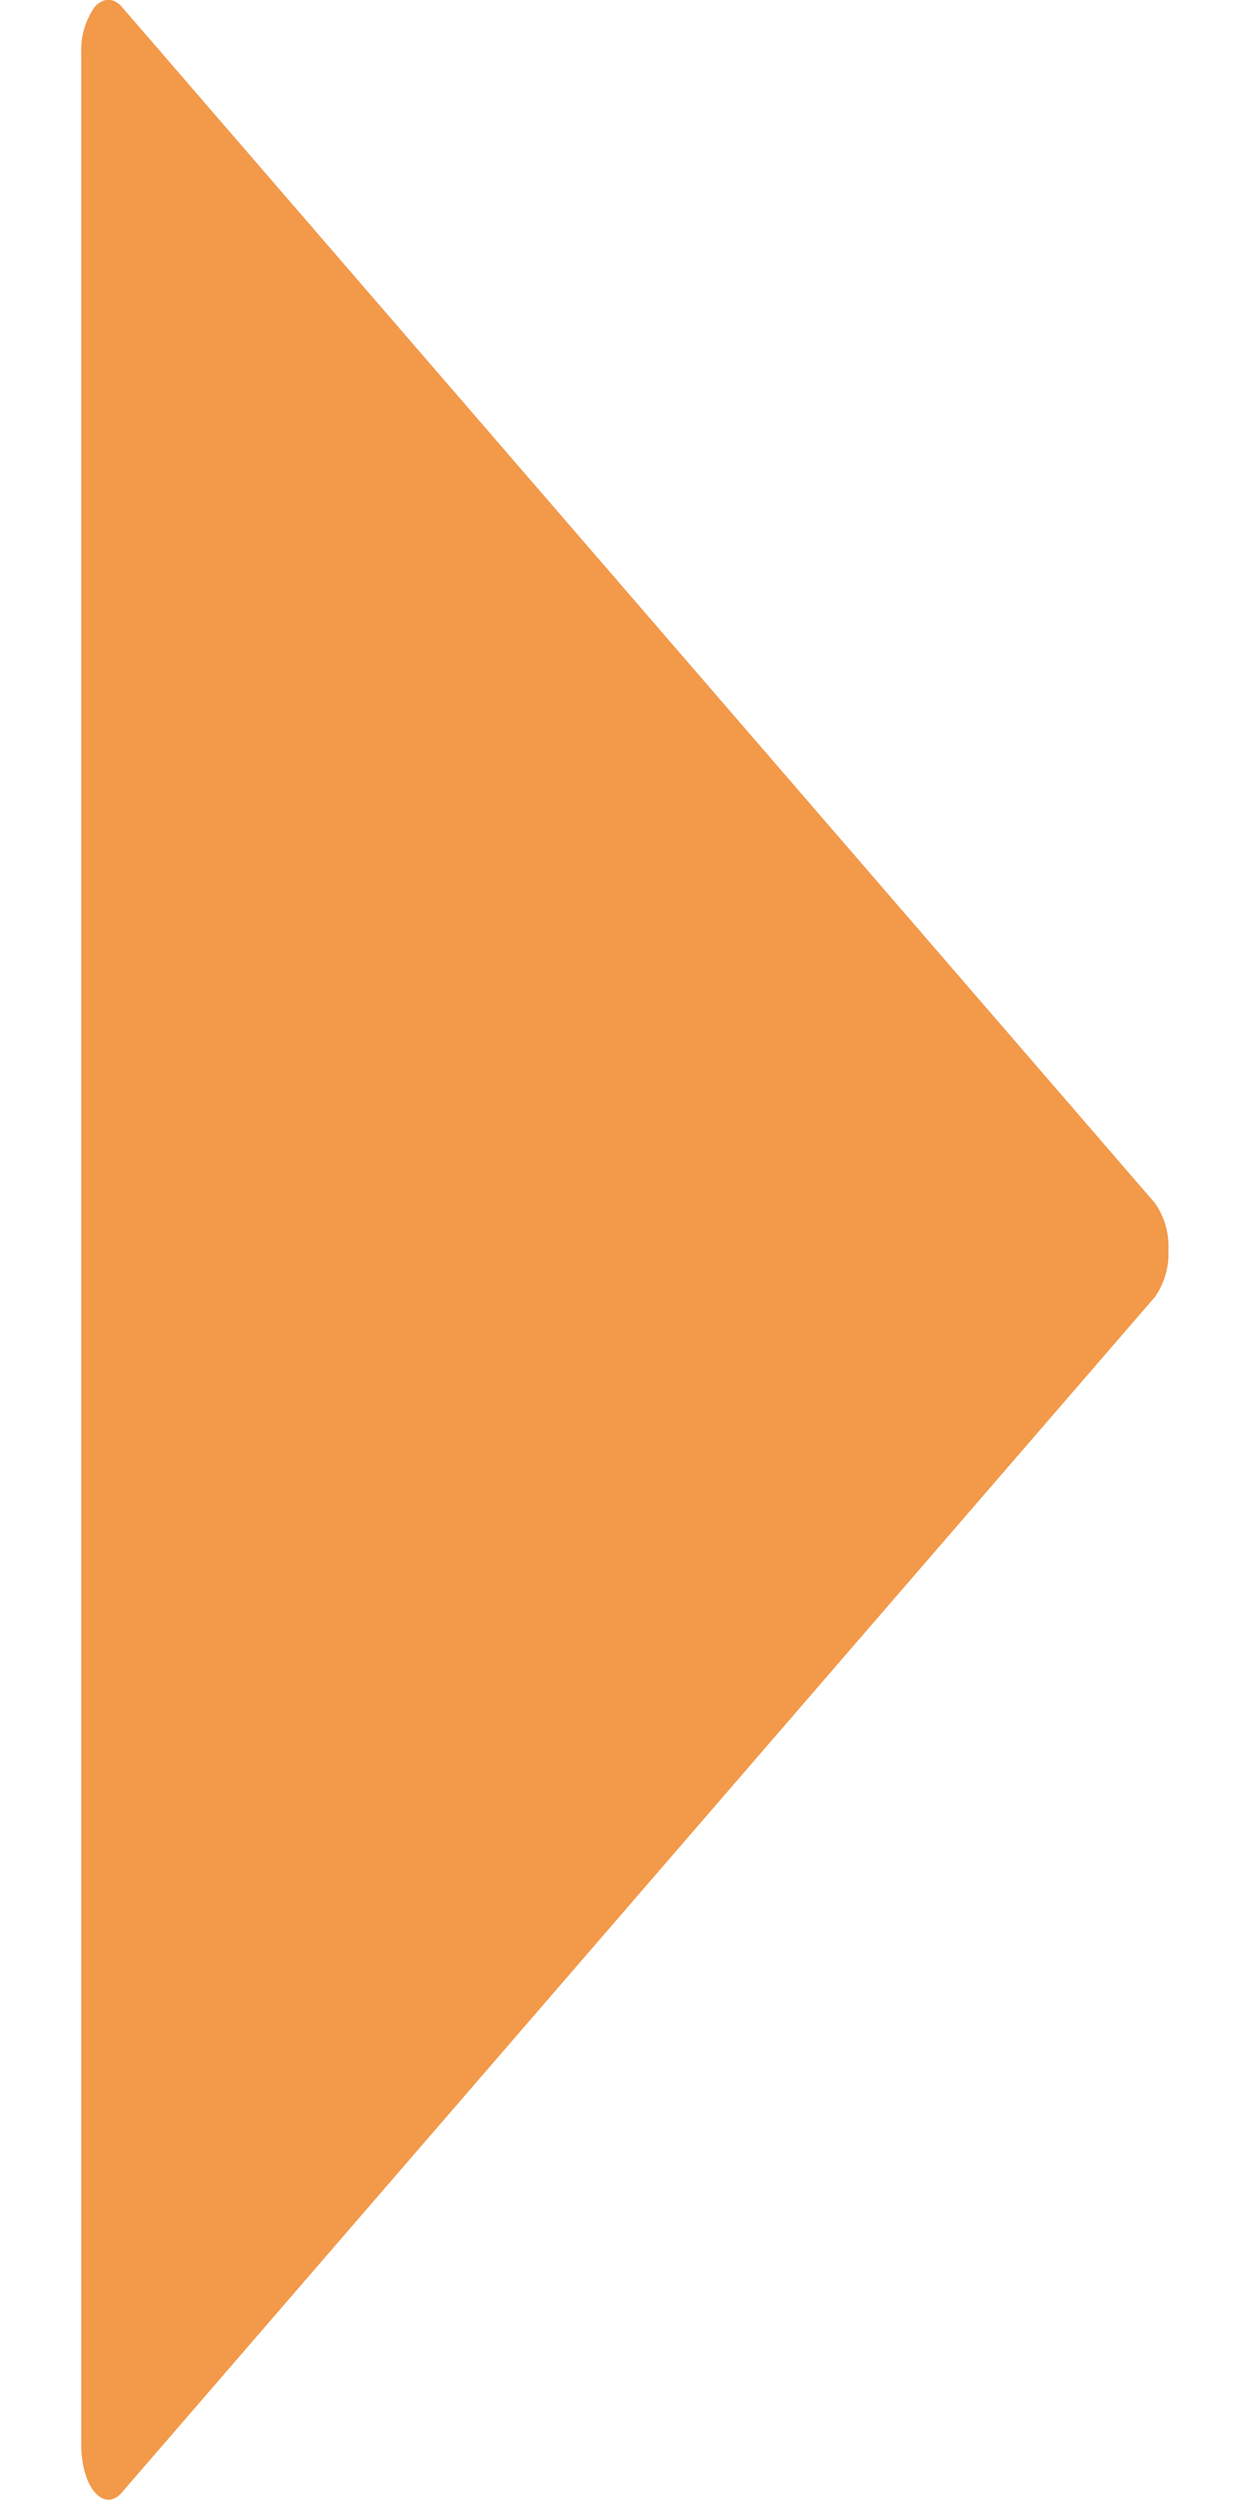 <svg width="4" height="8" fill="none" xmlns="http://www.w3.org/2000/svg"><g clip-path="url(#a)"><path d="M3.696 3.85.39.022c-.026-.03-.06-.03-.087 0a.242.242 0 0 0-.043.15v7.653c0 .062.017.12.043.15.014.016.029.024.044.024.015 0 .03-.008.043-.023L3.696 4.15A.243.243 0 0 0 3.739 4a.242.242 0 0 0-.043-.15Z" fill="#F2994A"/></g><defs><clipPath id="a"><path fill="#fff" d="M0 0h4v8H0z"/></clipPath></defs></svg>